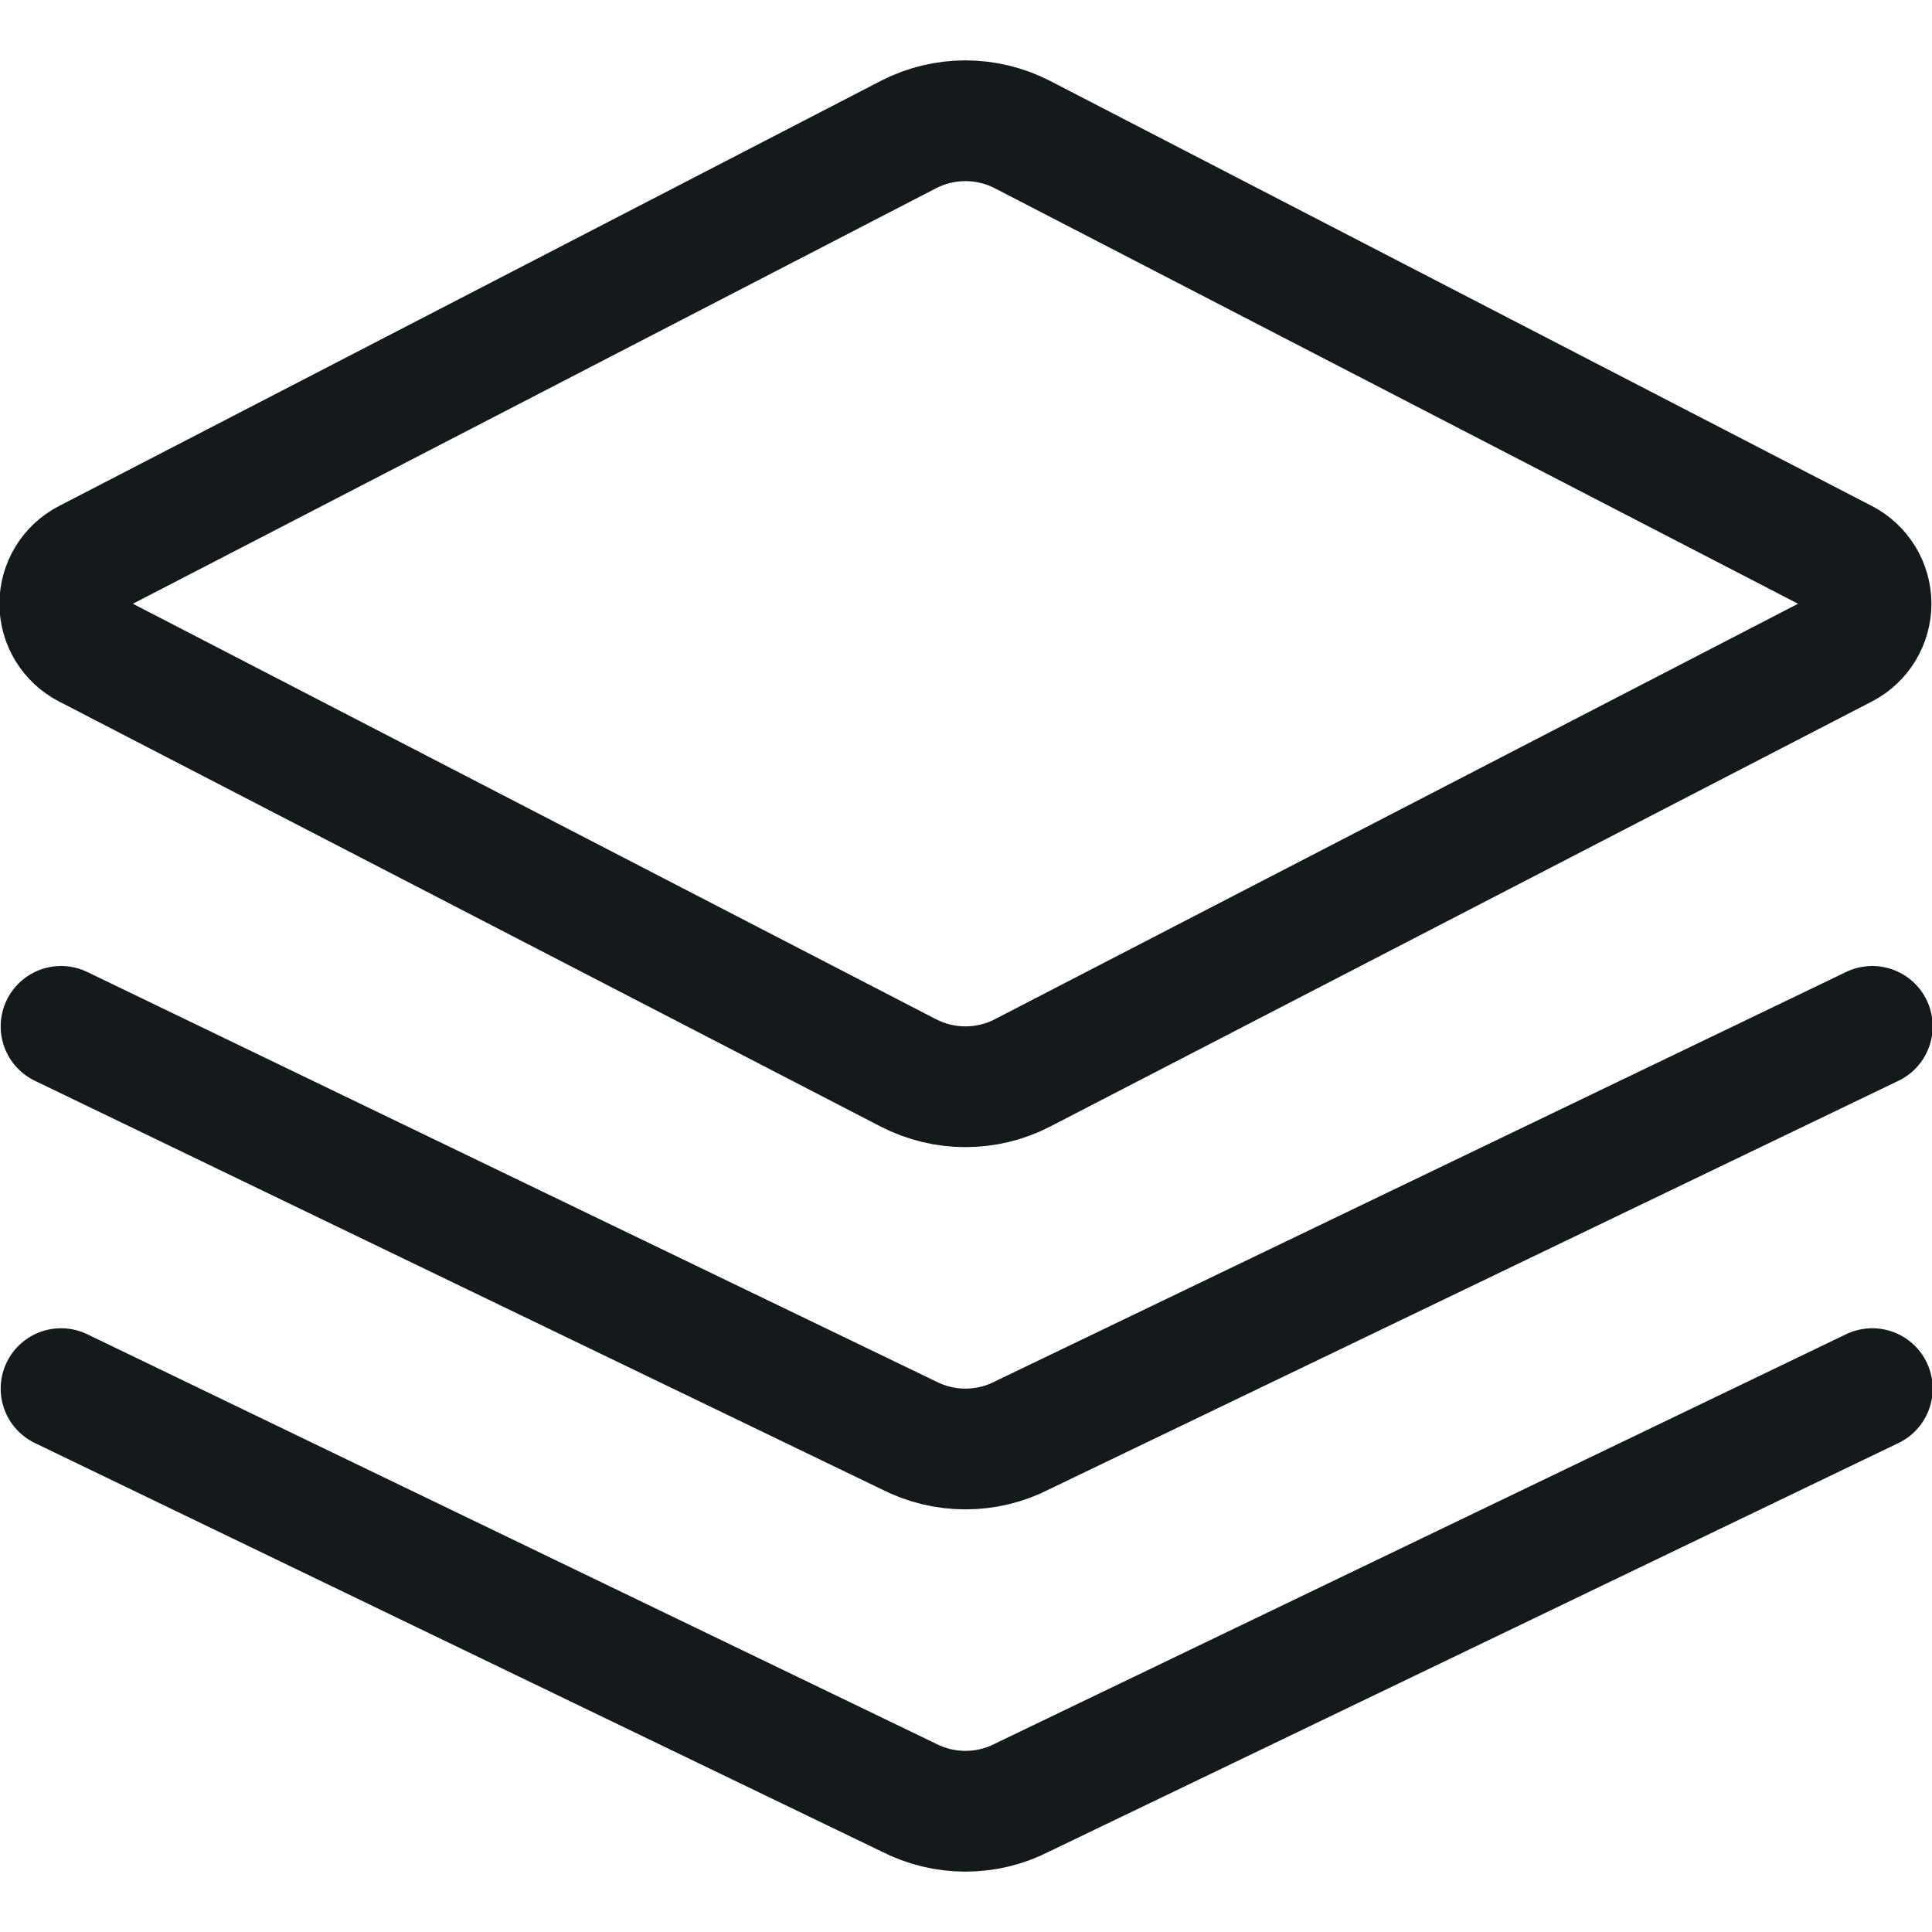 <svg width="20" height="20" viewBox="0 0 20 20" fill="none" xmlns="http://www.w3.org/2000/svg">
<g clip-path="url(#clip0_258_915)">
<path d="M19.092 5.794L10.584 1.393C10.401 1.299 10.199 1.25 9.994 1.25C9.788 1.25 9.586 1.299 9.404 1.393L0.897 5.794C0.813 5.837 0.743 5.903 0.694 5.983C0.645 6.063 0.619 6.156 0.619 6.25C0.619 6.344 0.645 6.437 0.694 6.517C0.743 6.597 0.813 6.663 0.897 6.706L9.404 11.107C9.587 11.201 9.789 11.25 9.994 11.25C10.2 11.25 10.402 11.201 10.584 11.107L19.092 6.706C19.175 6.663 19.245 6.597 19.294 6.517C19.343 6.436 19.369 6.344 19.369 6.25C19.369 6.156 19.343 6.064 19.294 5.983C19.245 5.903 19.175 5.837 19.092 5.794Z" stroke="#14191C" stroke-width="1.25" stroke-linecap="round" stroke-linejoin="round"/>
<path d="M0.632 10.625L9.404 14.857C9.587 14.951 9.789 15 9.994 15C10.2 15 10.402 14.951 10.584 14.857L19.382 10.625" stroke="#14191C" stroke-width="1.25" stroke-linecap="round" stroke-linejoin="round"/>
<path d="M0.632 14.375L9.404 18.607C9.587 18.701 9.789 18.75 9.994 18.75C10.2 18.75 10.402 18.701 10.584 18.607L19.382 14.375" stroke="#14191C" stroke-width="1.25" stroke-linecap="round" stroke-linejoin="round"/>
</g>
<defs>
<clipPath id="clip0_258_915">
<rect width="20" height="20" fill="white"/>
</clipPath>
</defs>
</svg>
